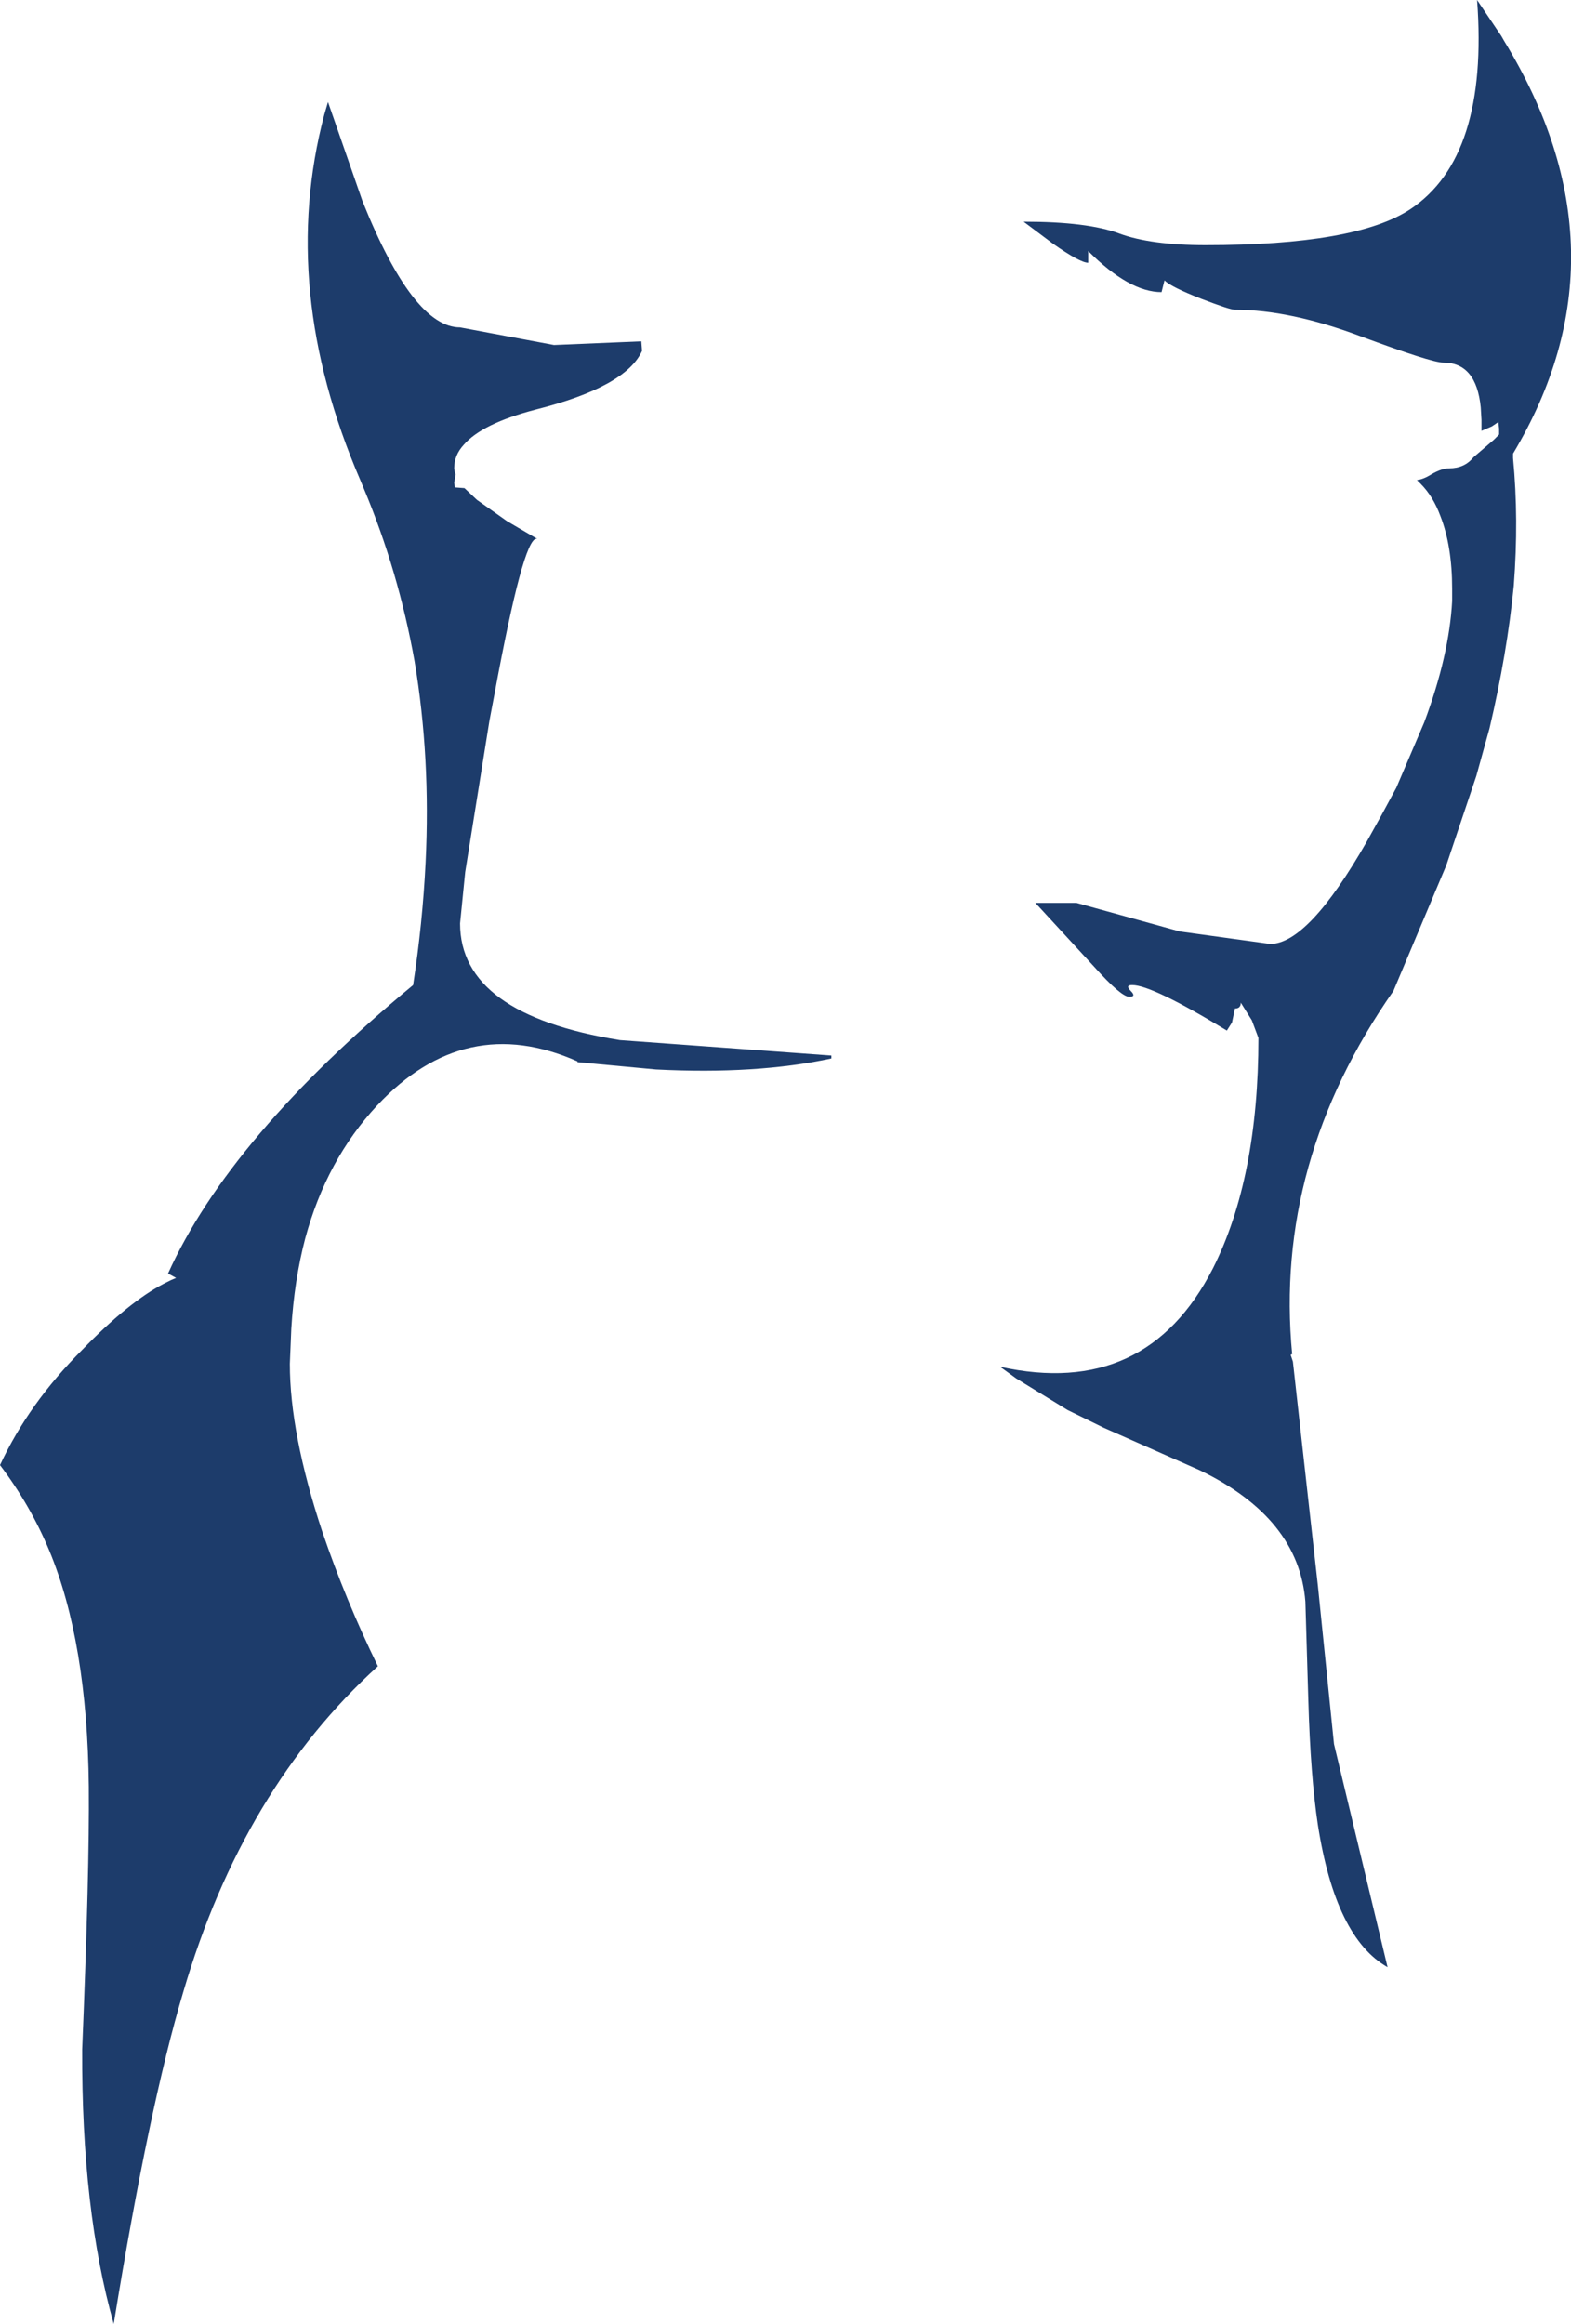 <?xml version="1.0" encoding="UTF-8" standalone="no"?>
<svg xmlns:xlink="http://www.w3.org/1999/xlink" height="158.3px" width="107.05px" xmlns="http://www.w3.org/2000/svg">
  <g transform="matrix(1.0, 0.0, 0.0, 1.0, 53.5, 79.15)">
    <path d="M-31.15 -72.2 L-28.8 -65.45 Q-25.35 -56.85 -22.15 -56.85 L-15.75 -55.65 -9.8 -55.9 -9.75 -55.25 Q-10.85 -52.8 -17.0 -51.25 -20.65 -50.3 -21.9 -48.85 -22.55 -48.15 -22.55 -47.25 L-22.5 -46.95 -22.45 -46.85 -22.55 -46.25 -22.5 -45.95 -21.85 -45.9 -21.0 -45.1 -18.95 -43.65 -16.9 -42.45 -16.95 -42.45 Q-17.85 -42.45 -19.8 -31.9 L-20.15 -30.05 -21.8 -19.75 -22.15 -16.25 Q-22.15 -10.05 -11.25 -8.3 L3.15 -7.25 3.15 -7.05 Q-1.95 -5.95 -8.8 -6.3 L-14.15 -6.8 -14.15 -6.85 Q-21.8 -10.25 -27.8 -3.85 -31.25 -0.15 -32.7 5.2 -33.45 8.05 -33.65 11.35 L-33.75 13.75 Q-33.75 18.5 -31.55 25.15 -29.95 29.85 -27.75 34.35 -36.95 42.7 -41.0 56.5 -43.35 64.35 -45.75 79.15 -47.95 71.4 -47.9 60.45 -47.4 48.3 -47.45 42.55 -47.55 32.7 -50.15 26.45 -51.45 23.35 -53.5 20.65 -51.55 16.45 -47.9 12.8 -44.75 9.55 -42.35 8.3 L-41.85 8.05 -41.5 7.9 -42.05 7.6 Q-37.85 -1.7 -25.35 -12.05 -24.7 -16.3 -24.5 -20.4 -24.15 -27.55 -25.25 -34.1 -26.35 -40.25 -28.7 -45.85 L-28.95 -46.45 Q-34.55 -59.45 -31.4 -71.35 L-31.15 -72.2 M49.0 -76.35 Q57.8 -61.95 49.6 -48.25 L49.6 -48.0 49.6 -47.95 Q50.0 -43.8 49.65 -39.25 49.2 -34.65 48.0 -29.55 L47.1 -26.3 45.05 -20.2 41.45 -11.65 Q33.3 0.0 34.55 13.1 L34.5 13.1 34.45 13.15 34.6 13.6 34.85 15.85 36.3 28.85 37.4 39.65 41.05 54.85 Q37.5 52.85 36.3 45.15 35.8 41.85 35.65 36.65 L35.45 29.95 Q35.0 24.25 28.25 21.0 L21.7 18.1 19.25 16.9 15.75 14.75 14.65 13.95 Q24.6 16.15 29.15 7.25 32.25 1.1 32.25 -8.45 L31.8 -9.65 31.05 -10.85 Q31.05 -10.45 30.65 -10.45 L30.45 -9.5 30.1 -8.95 Q25.0 -12.05 23.65 -12.05 23.15 -12.05 23.55 -11.65 23.95 -11.25 23.45 -11.25 22.9 -11.25 21.1 -13.25 L17.05 -17.65 19.85 -17.65 26.9 -15.7 33.05 -14.85 Q35.65 -14.85 39.65 -21.85 L40.65 -23.65 41.65 -25.5 43.55 -29.95 Q45.25 -34.5 45.45 -38.2 L45.45 -39.05 Q45.45 -41.95 44.65 -44.0 44.15 -45.35 43.3 -46.2 L43.05 -46.45 Q43.5 -46.5 44.05 -46.85 44.75 -47.25 45.25 -47.25 46.3 -47.25 46.9 -48.0 L48.3 -49.2 48.6 -49.5 48.65 -49.55 48.65 -49.95 48.6 -50.4 48.15 -50.1 47.45 -49.8 47.45 -49.95 47.45 -50.45 47.45 -50.55 47.4 -51.4 Q47.1 -54.45 44.85 -54.45 44.05 -54.45 39.2 -56.25 34.4 -58.05 30.65 -58.05 30.3 -58.05 28.35 -58.8 26.3 -59.6 25.85 -60.05 L25.65 -59.25 Q23.45 -59.25 20.65 -62.05 L20.65 -61.25 Q20.1 -61.25 18.25 -62.55 L16.25 -64.05 Q20.6 -64.05 22.75 -63.25 24.9 -62.45 28.65 -62.45 38.9 -62.45 42.6 -64.9 47.95 -68.45 47.15 -79.15 L48.8 -76.7 49.0 -76.35" fill="#1d3c6b" fill-rule="evenodd" stroke="none"/>
  </g>
</svg>
